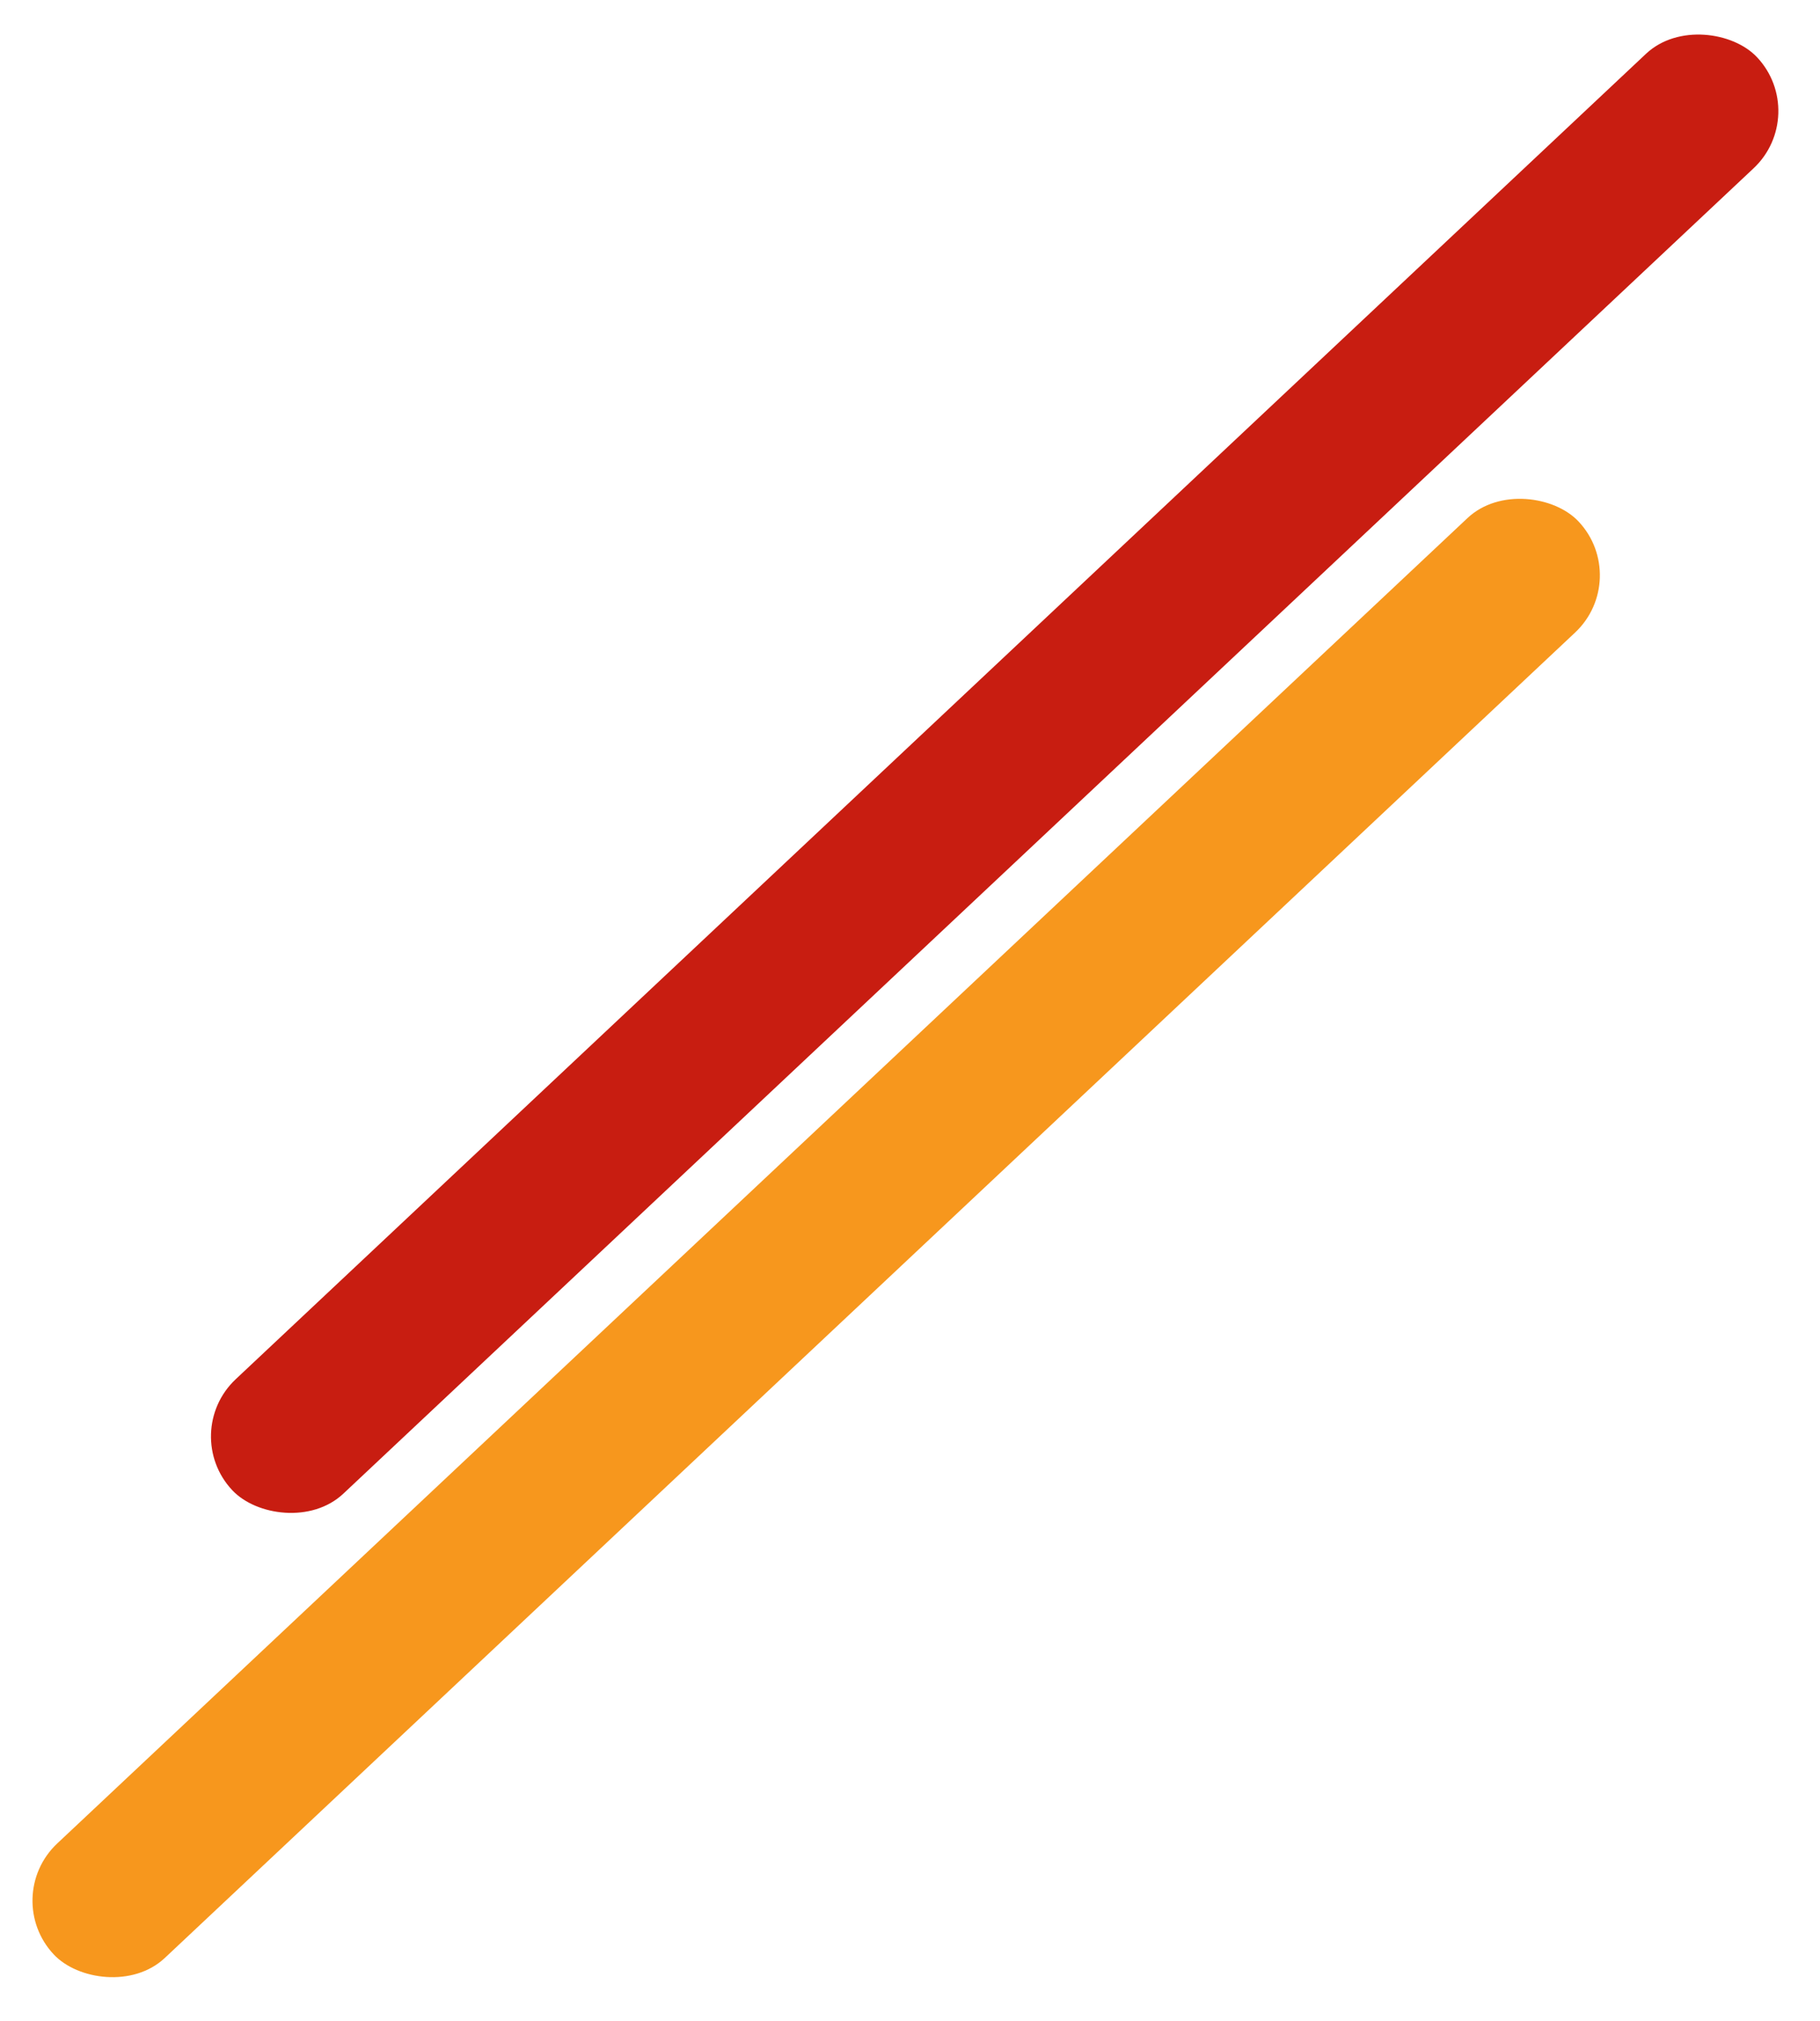 <?xml version="1.0" encoding="UTF-8"?> <svg xmlns="http://www.w3.org/2000/svg" width="127" height="141" viewBox="0 0 127 141" fill="none"> <rect y="132.386" width="146.01" height="10.963" rx="5.482" transform="rotate(-43.222 0 132.386)" fill="#F7971D"></rect> <rect x="12.455" y="99.991" width="146.01" height="10.963" rx="5.482" transform="rotate(-43.222 12.455 99.991)" fill="#C81D11"></rect> </svg> 